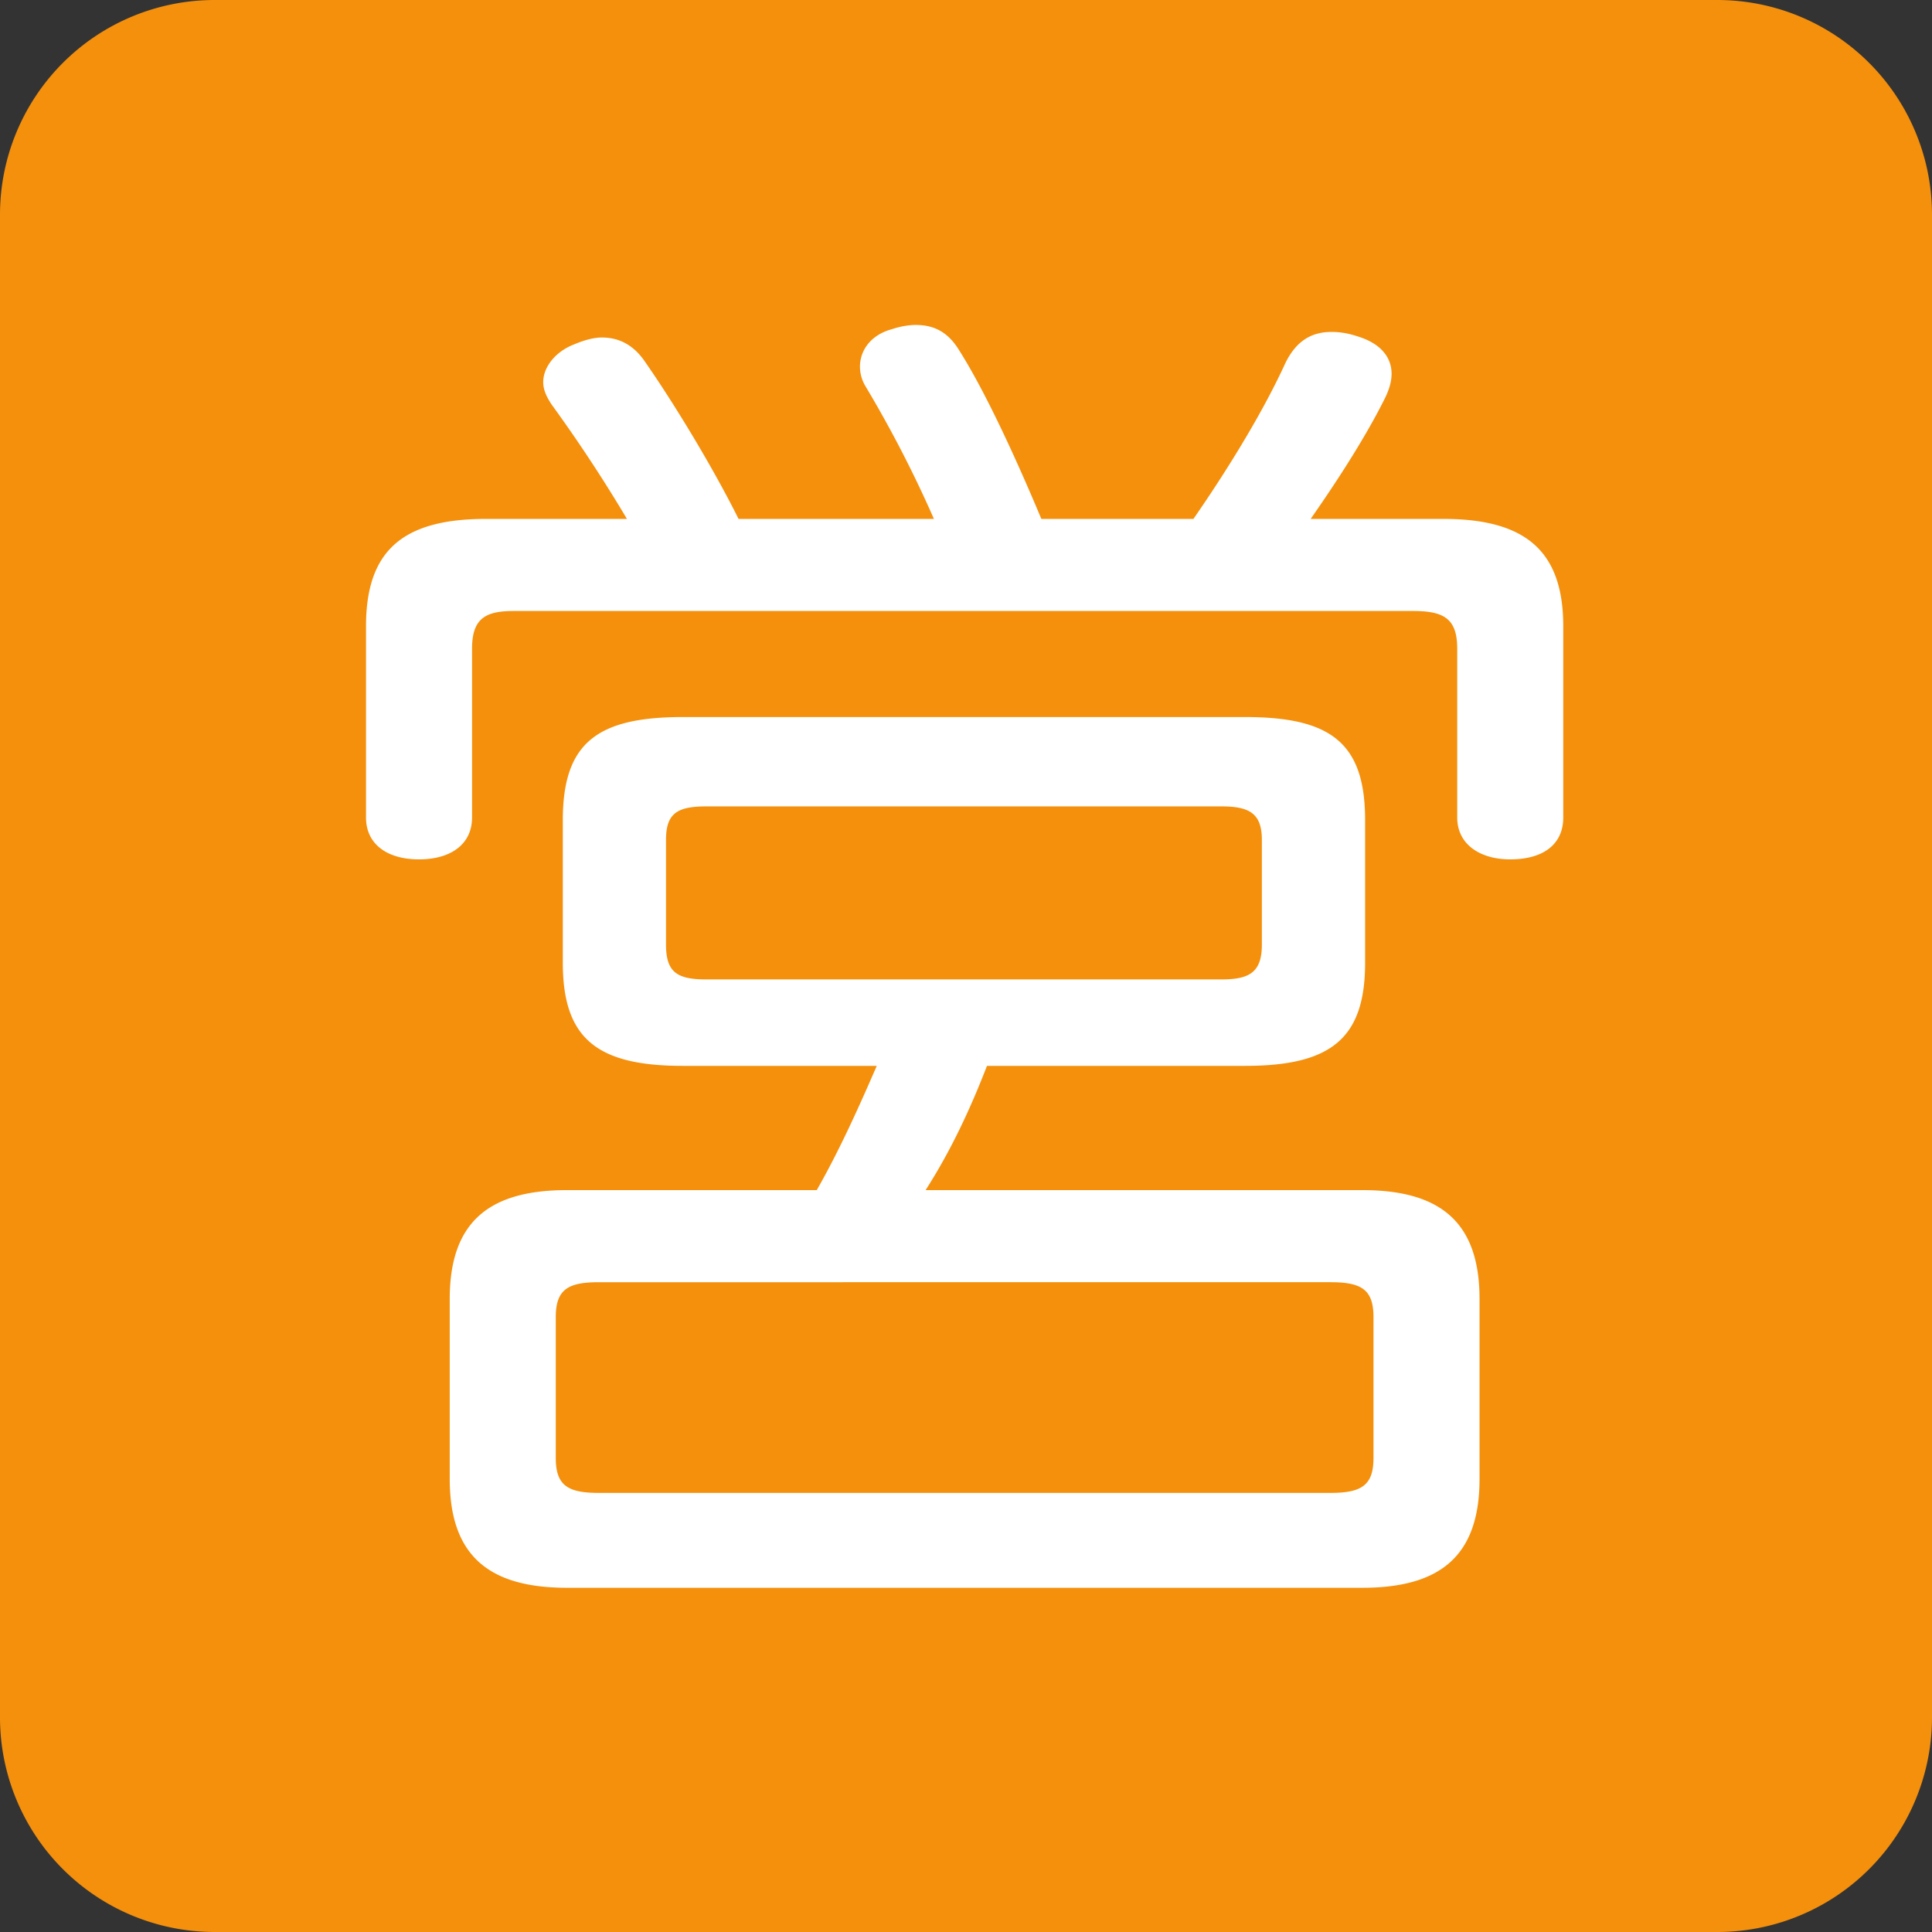 <svg xmlns="http://www.w3.org/2000/svg" viewBox="0 0 36 36"><rect x="0" y="0" width="36" height="36" fill="#333333" stroke="none"/><path fill="#F4900C" d="M36 32a4 4 0 0 1-4 4H4a4 4 0 0 1-4-4V4a4 4 0 0 1 4-4h28a4 4 0 0 1 4 4z"/><path fill="#FFF" d="M26.893 9.669c1.534 0 2.236.598 2.236 2.002v3.562c0 .494-.364.78-.988.78-.572 0-.988-.286-.988-.78v-3.146c0-.572-.26-.702-.832-.702H9.576c-.52 0-.78.13-.78.702v3.146c0 .494-.39.78-.988.78s-.988-.286-.988-.78v-3.562c0-1.404.676-2.002 2.236-2.002h2.626a27.753 27.753 0 0 0-1.404-2.132c-.104-.156-.156-.286-.156-.416 0-.286.234-.572.572-.702.182-.078.364-.13.52-.13.312 0 .572.13.78.416.546.78 1.275 1.976 1.768 2.964h3.64a22.166 22.166 0 0 0-1.274-2.47.711.711 0 0 1-.104-.364c0-.312.208-.598.598-.702.156-.052.312-.078.442-.078.338 0 .598.13.806.468.494.78 1.066 2.028 1.534 3.146h2.834c.702-1.014 1.326-2.054 1.717-2.912.207-.416.494-.572.857-.572.156 0 .312.026.469.078.441.13.649.39.649.702 0 .156-.052.312-.13.468-.338.676-.832 1.456-1.378 2.236zm-1.508 12.507c1.456 0 2.184.598 2.184 2.028v3.354c0 1.431-.728 2.028-2.184 2.028h-14.82c-1.456 0-2.185-.598-2.185-2.028v-3.354c0-1.431.729-2.028 2.185-2.028h4.654c.416-.729.78-1.534 1.118-2.315h-3.614c-1.612 0-2.236-.519-2.236-1.924v-2.652c0-1.43.624-1.924 2.236-1.924h10.479c1.611 0 2.235.494 2.235 1.924v2.652c0 1.404-.624 1.924-2.235 1.924h-4.811c-.312.807-.676 1.586-1.144 2.315zm-.598 5.642c.572 0 .806-.131.806-.65v-2.626c0-.521-.233-.65-.806-.65H11.162c-.572 0-.806.13-.806.65v2.626c0 .52.234.65.806.65zm-2.028-9.568c.521 0 .754-.13.754-.65v-1.95c0-.494-.233-.624-.754-.624h-9.595c-.546 0-.754.13-.754.624v1.95c0 .52.208.65.754.65z"/></svg>